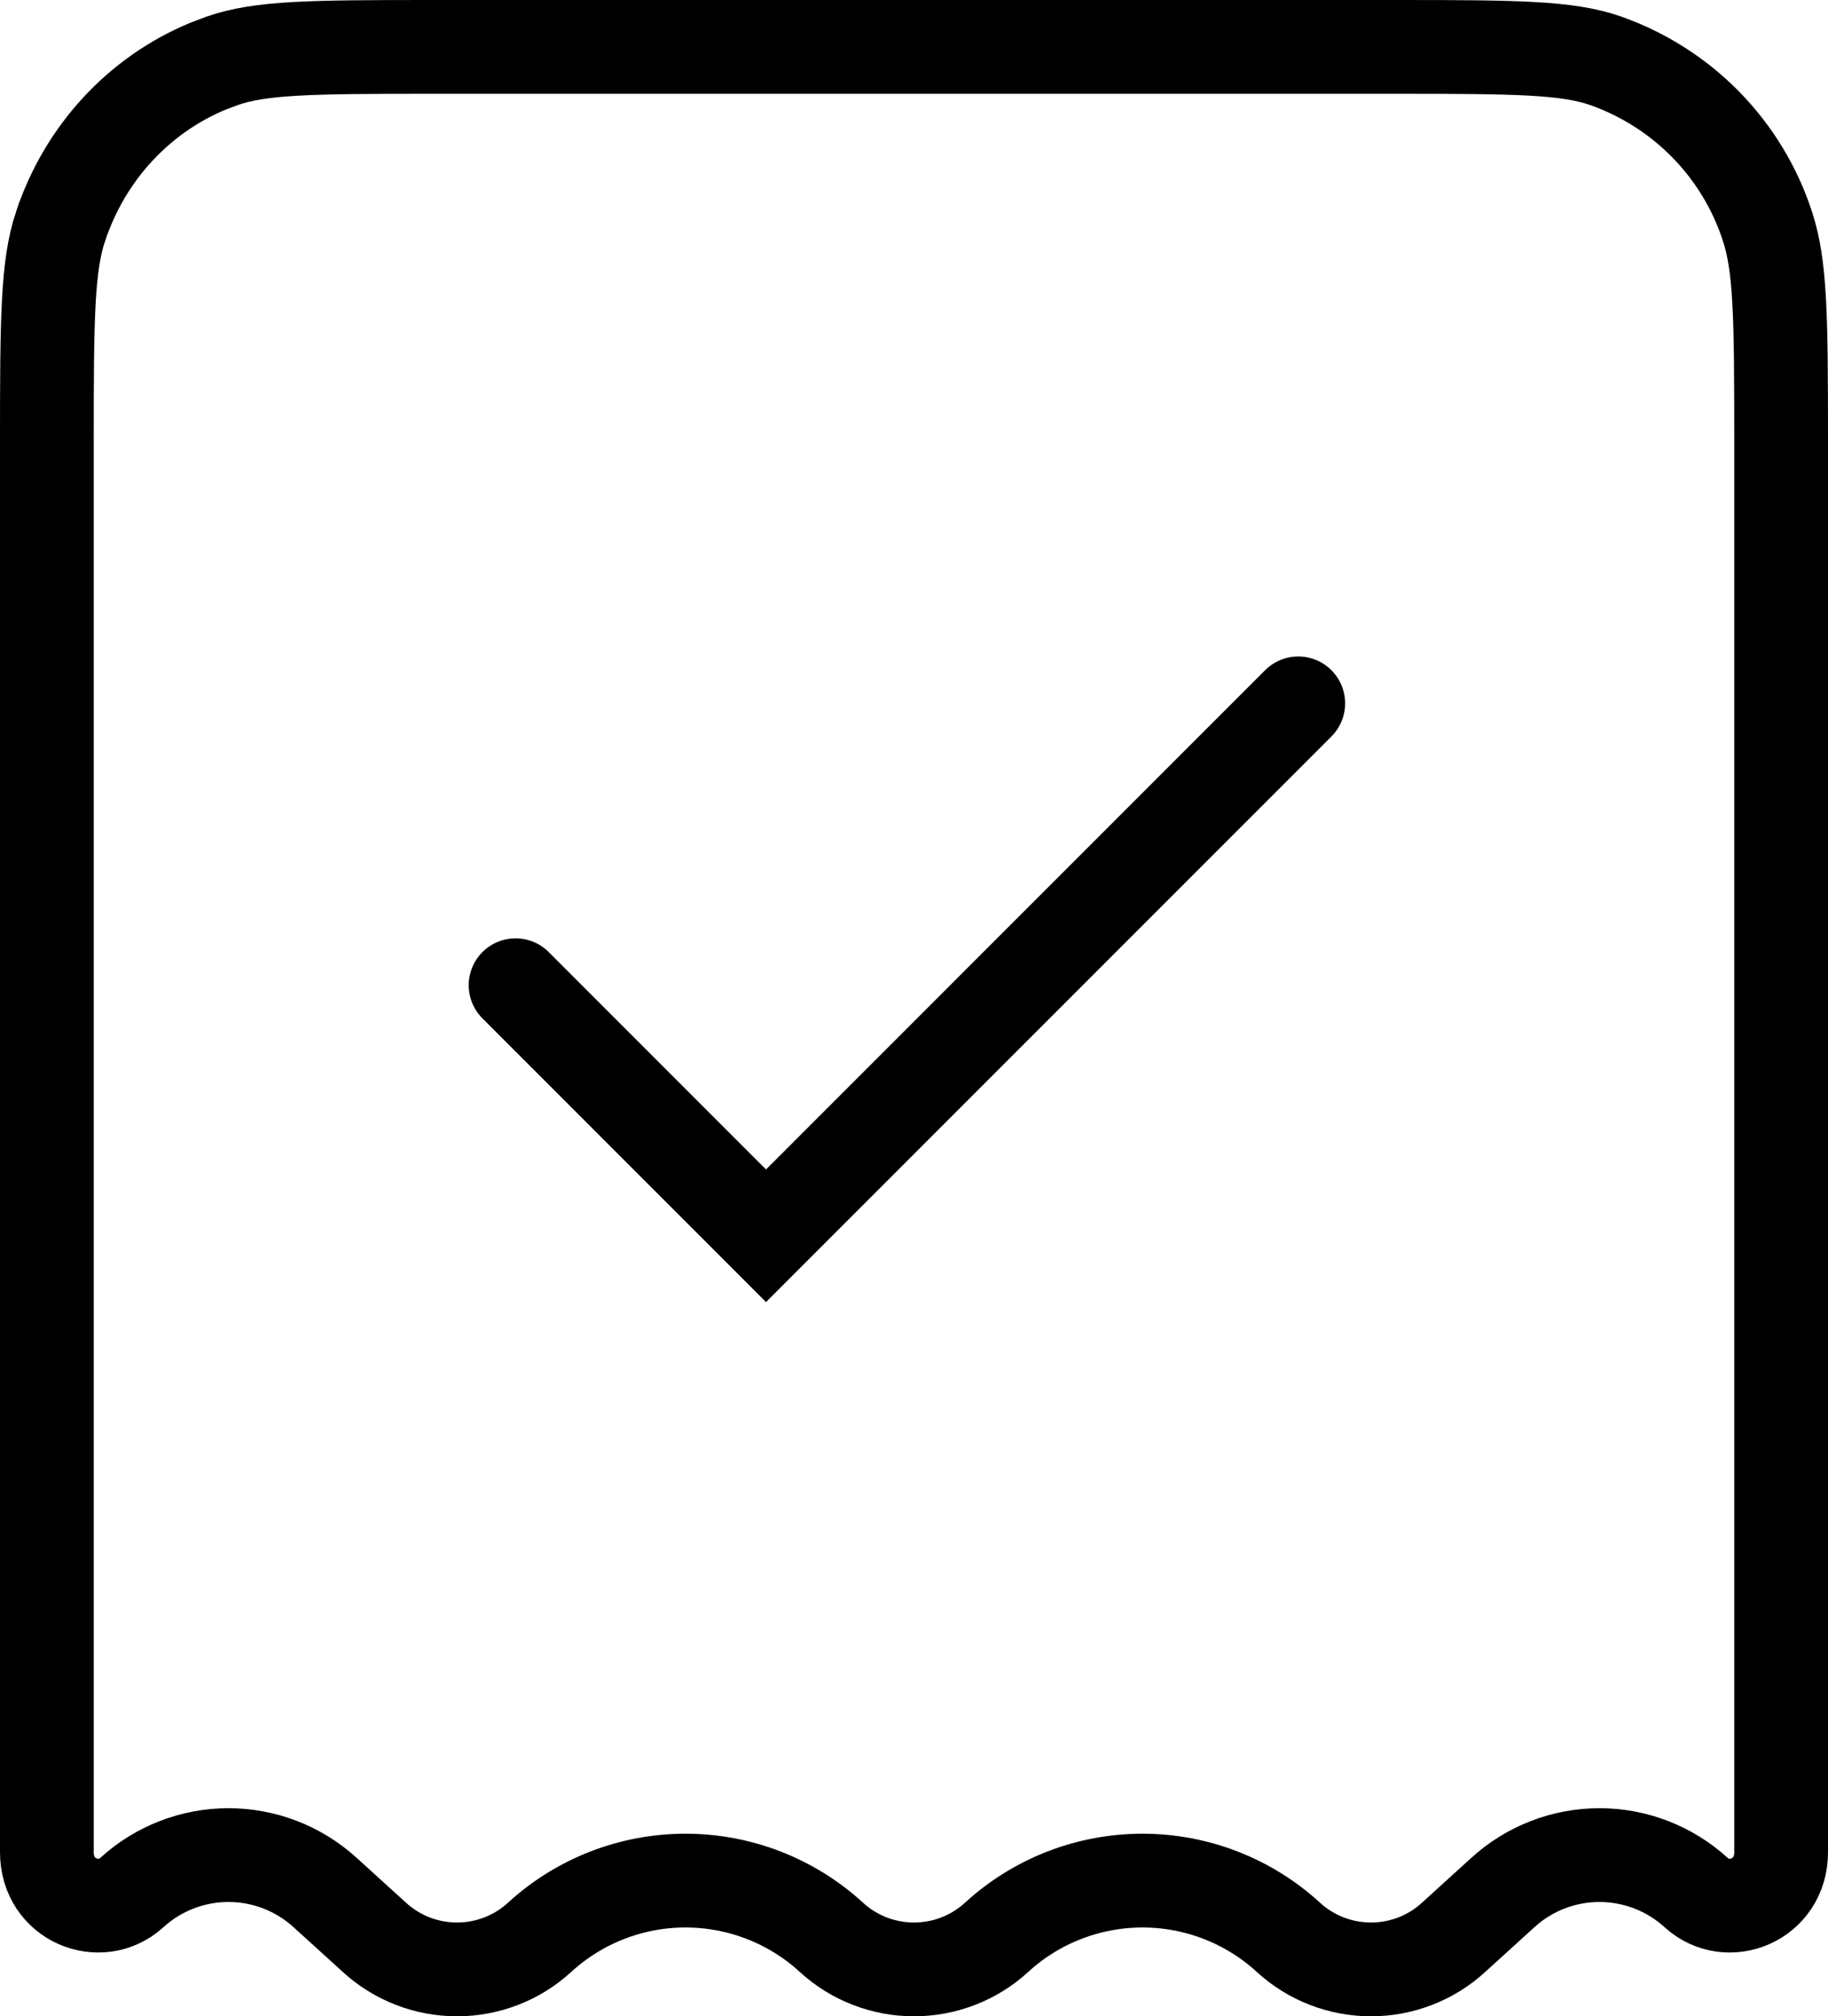 <svg width="39" height="43" viewBox="0 0 39 43" fill="none" xmlns="http://www.w3.org/2000/svg">
<g clip-path="url(#clip0_1510_5)">
<path d="M9.197 1H29.803C32.389 1 33.435 1.014 34.249 1.294C35.061 1.58 35.795 2.047 36.395 2.659C36.994 3.271 37.443 4.012 37.707 4.822L37.708 4.826C37.987 5.671 38 6.752 38 9.396V39.503C38 40.525 36.862 40.974 36.188 40.362C35.624 39.848 34.888 39.562 34.125 39.562C33.362 39.562 32.625 39.847 32.062 40.362L31.016 41.312L31.012 41.316C30.534 41.755 29.904 42 29.25 42C28.596 42 27.966 41.755 27.488 41.316C26.64 40.538 25.528 40.106 24.375 40.106C23.222 40.106 22.11 40.538 21.262 41.316C20.784 41.755 20.154 42 19.5 42C18.846 42 18.216 41.755 17.738 41.316C16.89 40.538 15.778 40.106 14.625 40.106C13.472 40.106 12.36 40.538 11.512 41.316C11.034 41.755 10.404 42 9.75 42C9.096 42 8.467 41.755 7.988 41.316L7.984 41.312L6.938 40.362C6.374 39.848 5.638 39.562 4.875 39.562C4.112 39.562 3.375 39.847 2.812 40.362C2.137 40.974 1 40.525 1 39.503V9.396C1 6.751 1.013 5.67 1.291 4.83L1.292 4.829C1.812 3.26 2.968 2.018 4.444 1.409L4.744 1.296C5.559 1.014 6.604 1 9.197 1Z" stroke="black" stroke-width="2"/>
<path d="M11 21.011L16.343 26.354L27.698 15" stroke="black" stroke-width="2" stroke-linecap="round"/>
</g>
<defs>
<clipPath id="clip0_1510_5">
<rect width="39" height="43" fill="white"/>
</clipPath>
</defs>
</svg>
